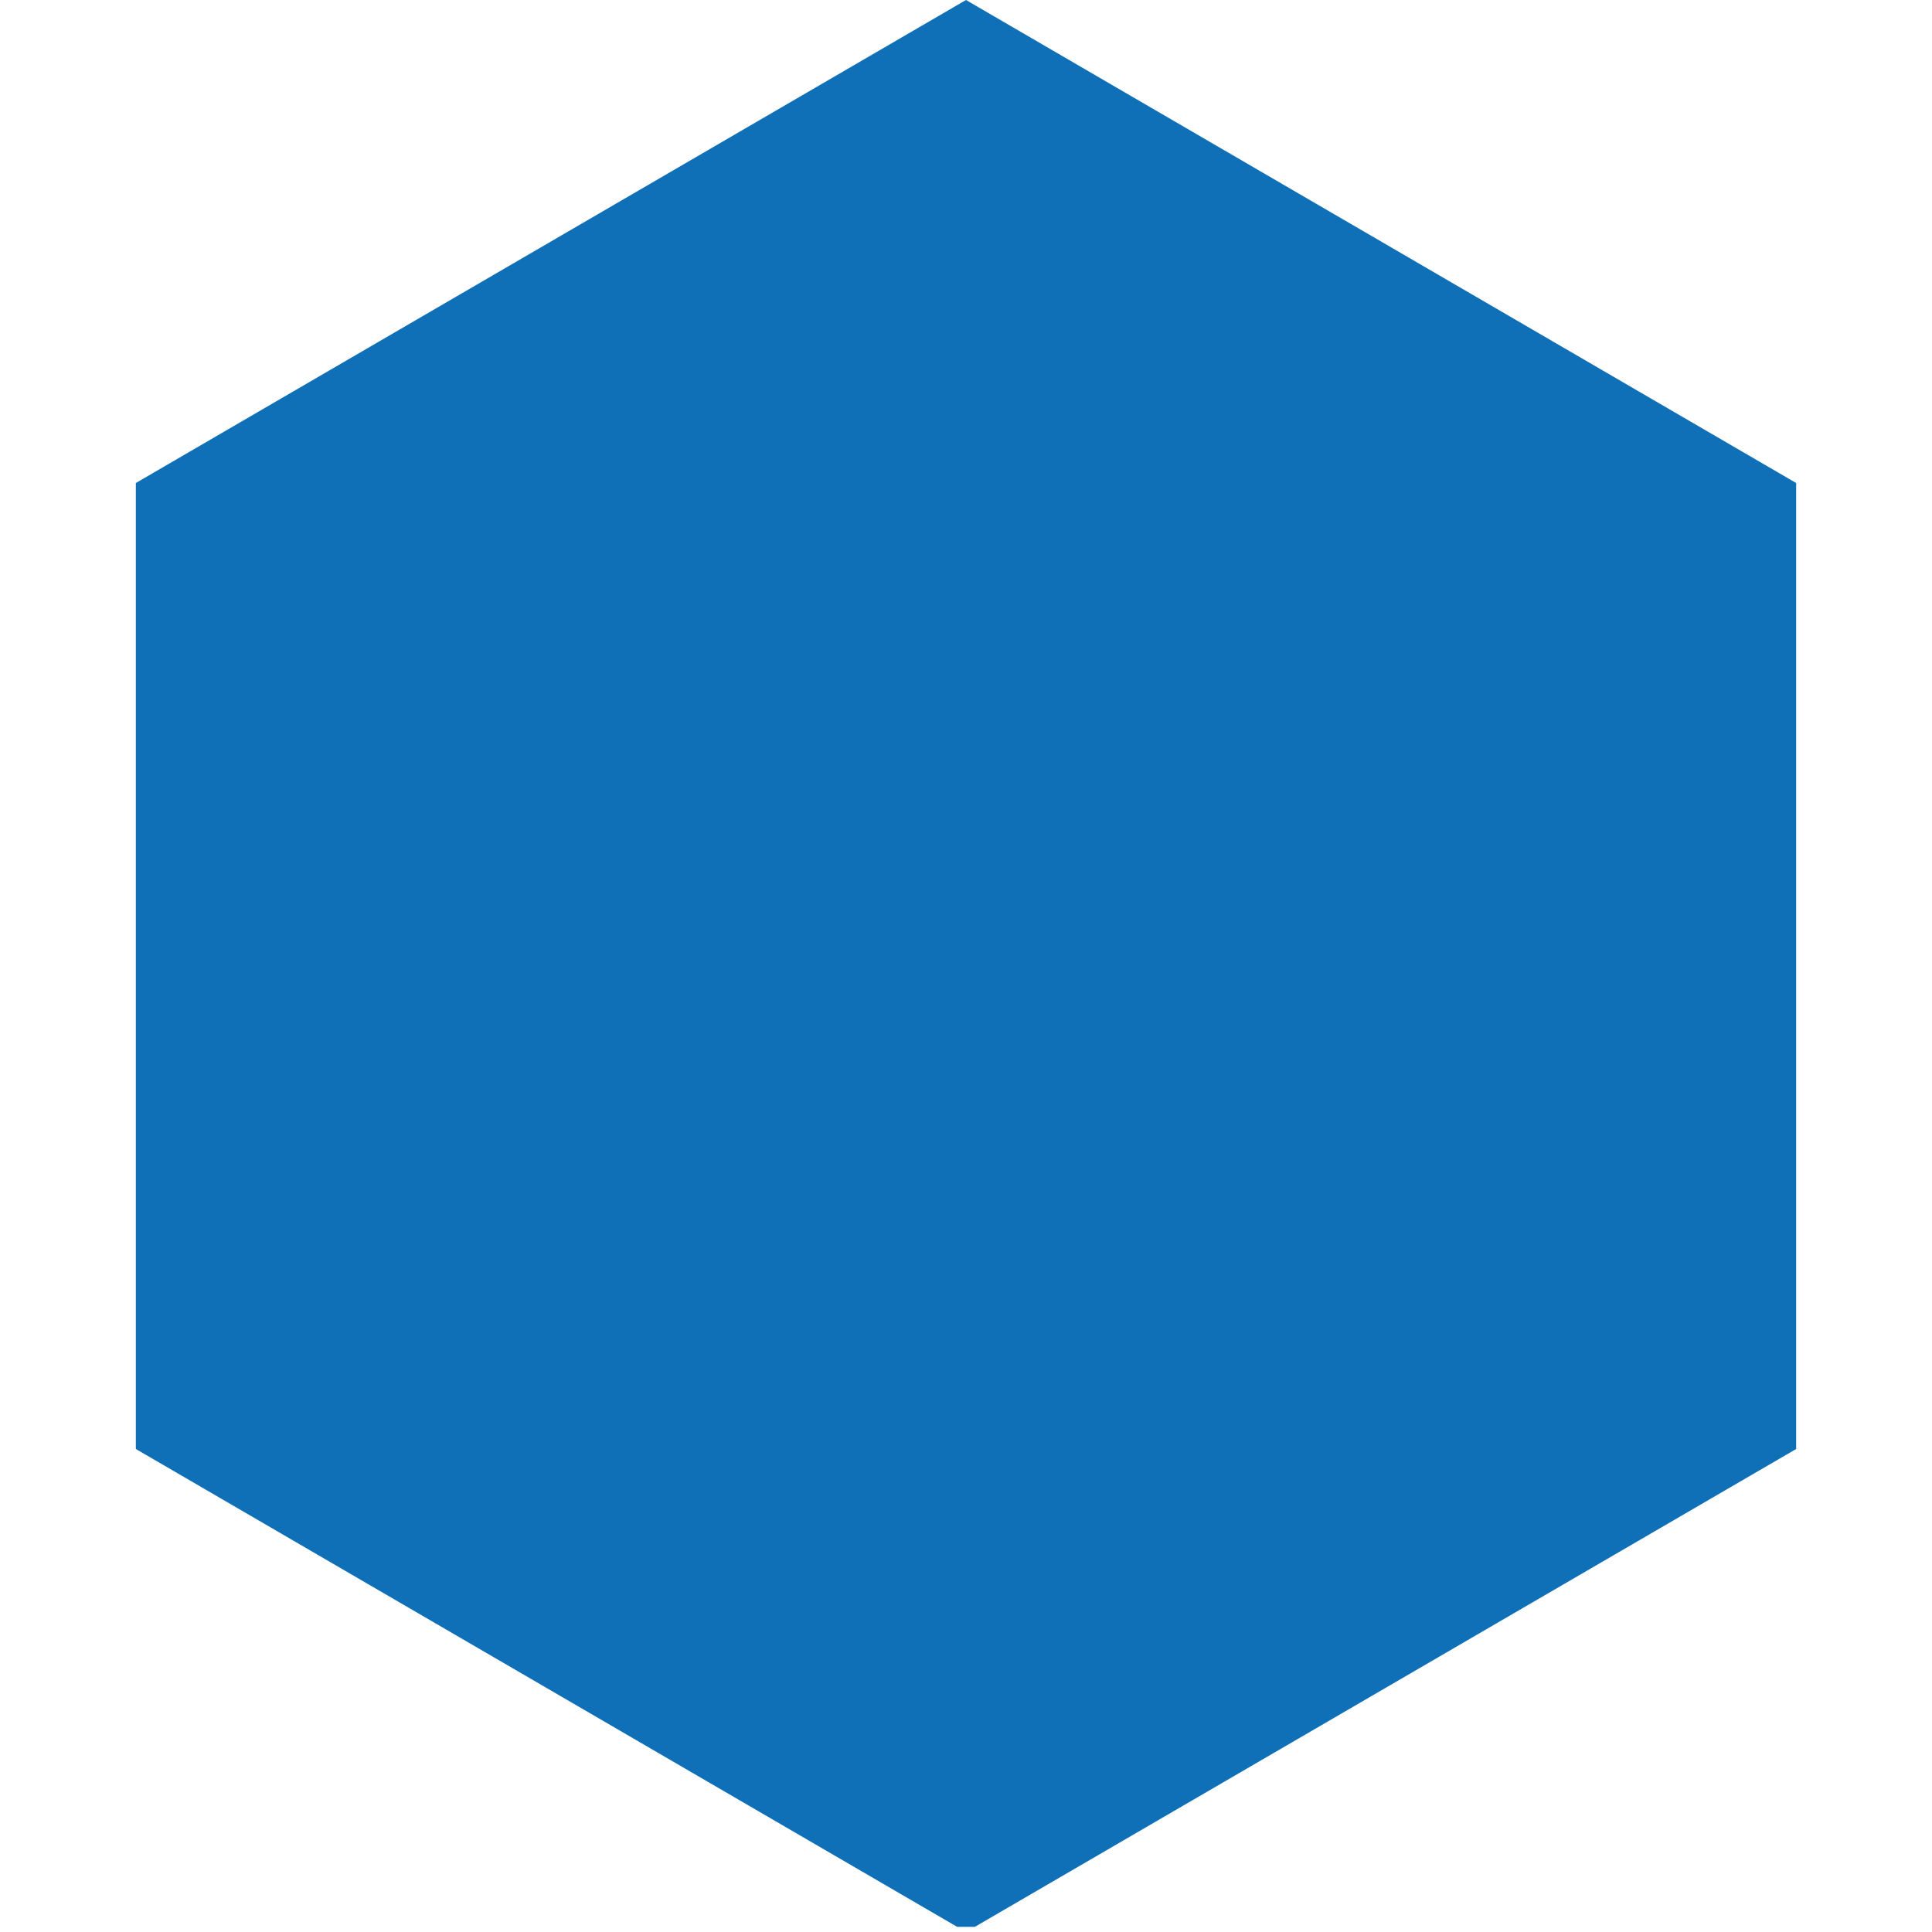 <svg xmlns="http://www.w3.org/2000/svg" width="250" viewBox="0 0 187.5 187.5" height="250" version="1.0"><defs><clipPath id="a"><path d="M13.184 0h161.132v187H13.184zm0 0"/></clipPath><clipPath id="b"><path d="m93.75 0 80.566 46.875v93.75L93.75 187.5l-80.566-46.875v-93.75L93.75 0"/></clipPath></defs><g clip-path="url(#a)"><g clip-path="url(#b)"><path fill="#0f70b7" d="M13.184 0h161.132v187.5H13.184zm0 0"/></g></g></svg>